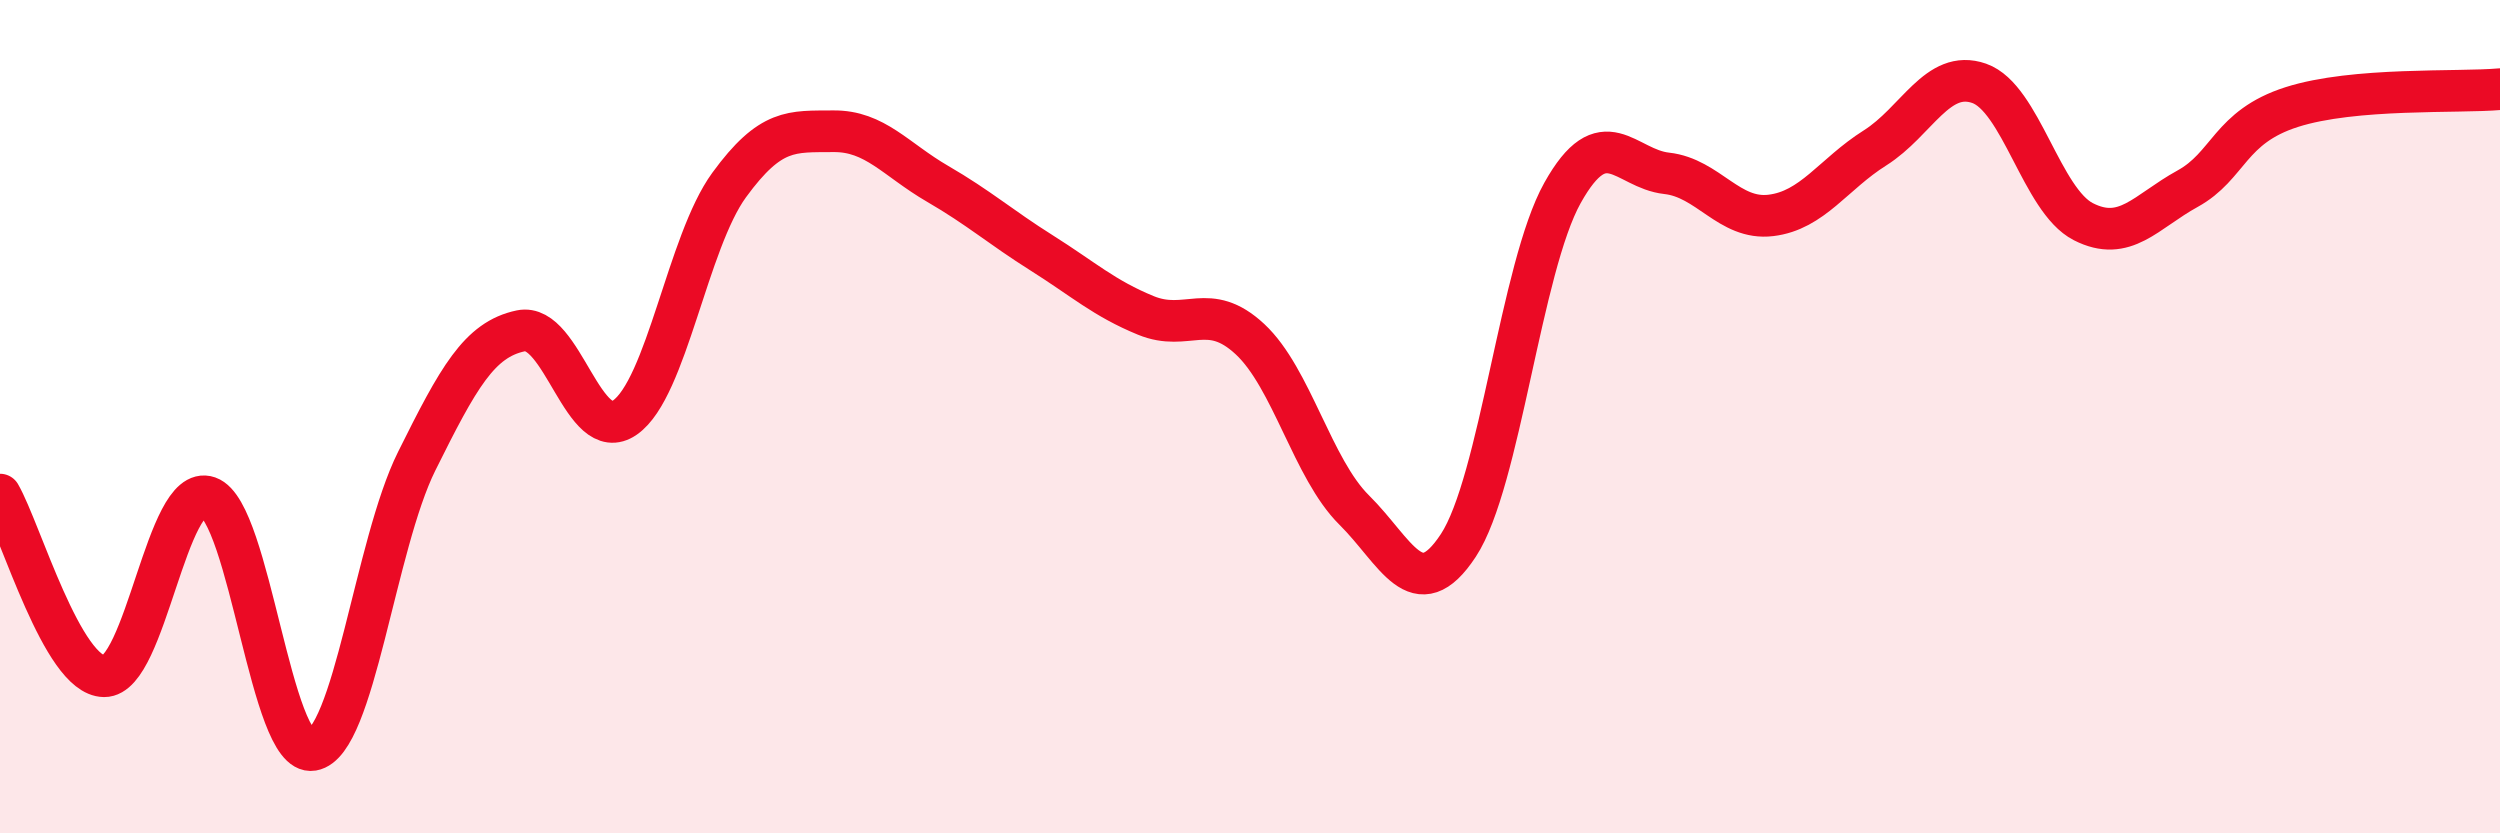 
    <svg width="60" height="20" viewBox="0 0 60 20" xmlns="http://www.w3.org/2000/svg">
      <path
        d="M 0,11.87 C 0.5,12.74 1.5,16.22 2.5,16.23 C 3.5,16.24 4,11.58 5,11.93 C 6,12.28 6.5,18.17 7.5,18 C 8.5,17.83 9,13.08 10,11.07 C 11,9.06 11.5,8.15 12.5,7.94 C 13.5,7.73 14,10.72 15,10.02 C 16,9.32 16.5,5.81 17.5,4.44 C 18.5,3.07 19,3.16 20,3.15 C 21,3.14 21.5,3.83 22.5,4.41 C 23.5,4.99 24,5.44 25,6.07 C 26,6.7 26.5,7.16 27.5,7.57 C 28.5,7.98 29,7.21 30,8.14 C 31,9.07 31.5,11.25 32.5,12.24 C 33.5,13.23 34,14.61 35,13.09 C 36,11.57 36.5,6.42 37.5,4.63 C 38.5,2.84 39,4.05 40,4.16 C 41,4.27 41.5,5.29 42.5,5.17 C 43.5,5.05 44,4.18 45,3.55 C 46,2.92 46.5,1.65 47.5,2 C 48.5,2.35 49,4.81 50,5.32 C 51,5.83 51.5,5.08 52.5,4.53 C 53.5,3.98 53.5,3.05 55,2.57 C 56.5,2.09 59,2.23 60,2.14L60 20L0 20Z"
        fill="#EB0A25"
        opacity="0.1"
        stroke-linecap="round"
        stroke-linejoin="round"
      />
      <path
        d="M 0,11.87 C 0.5,12.74 1.5,16.22 2.5,16.23 C 3.5,16.24 4,11.58 5,11.93 C 6,12.28 6.5,18.17 7.5,18 C 8.5,17.83 9,13.08 10,11.07 C 11,9.06 11.5,8.15 12.5,7.94 C 13.5,7.73 14,10.72 15,10.02 C 16,9.32 16.5,5.81 17.5,4.44 C 18.5,3.07 19,3.16 20,3.15 C 21,3.14 21.5,3.83 22.5,4.41 C 23.5,4.99 24,5.44 25,6.07 C 26,6.7 26.5,7.16 27.5,7.57 C 28.5,7.98 29,7.21 30,8.14 C 31,9.07 31.5,11.25 32.5,12.24 C 33.5,13.23 34,14.61 35,13.09 C 36,11.57 36.5,6.42 37.5,4.63 C 38.5,2.84 39,4.05 40,4.16 C 41,4.27 41.5,5.29 42.5,5.17 C 43.5,5.05 44,4.18 45,3.55 C 46,2.92 46.5,1.65 47.5,2 C 48.5,2.35 49,4.81 50,5.32 C 51,5.83 51.5,5.08 52.5,4.53 C 53.5,3.98 53.5,3.05 55,2.57 C 56.5,2.09 59,2.23 60,2.14"
        stroke="#EB0A25"
        stroke-width="1"
        fill="none"
        stroke-linecap="round"
        stroke-linejoin="round"
      />
    </svg>
  